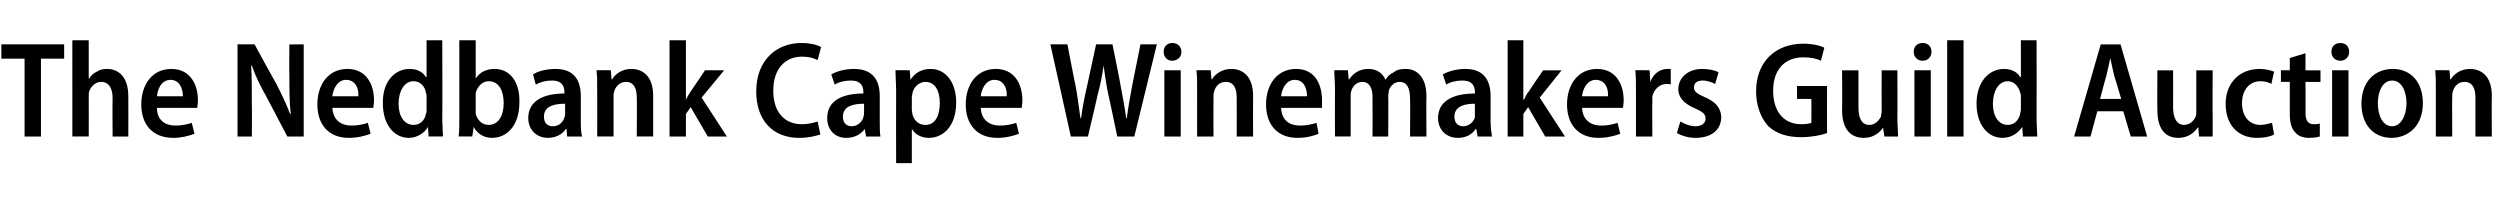 <?xml version="1.0" standalone="no"?><!DOCTYPE svg PUBLIC "-//W3C//DTD SVG 1.1//EN" "http://www.w3.org/Graphics/SVG/1.1/DTD/svg11.dtd"><svg xmlns="http://www.w3.org/2000/svg" version="1.1" width="366.3px" height="31px" viewBox="0 -5 366.3 31" style="top:-5px"><desc>The Nedbank Cape Winemakers Guild Auction</desc><defs/><g id="Polygon97299"><path d="m3.6 3.6H.2V1.5h9.2v2.1H6V15H3.6V3.6zm7-2.7h2.4v5.6h.1c.2-.4.6-.8 1.1-1c.4-.3.9-.4 1.5-.4c1.6 0 3.1 1.1 3.1 4c.02.04 0 5.9 0 5.9h-2.3s-.04-5.64 0-5.6C16.5 8 16 7 14.8 7c-.8 0-1.4.6-1.7 1.3c-.1.2-.1.5-.1.8c.02-.02 0 5.9 0 5.9h-2.4V.9zM23 10.8c0 1.9 1.3 2.6 2.7 2.6c1 0 1.8-.2 2.4-.4l.4 1.6c-.8.3-1.9.6-3.1.6c-3 0-4.7-1.9-4.7-4.9c0-2.9 1.6-5.2 4.4-5.2c2.8 0 3.9 2.3 3.9 4.6c0 .5-.1.9-.1 1.1H23zm3.8-1.7c0-1.1-.5-2.4-1.8-2.4c-1.4 0-1.9 1.4-2 2.4h3.8zm8 5.9V1.5h2.5s3.16 5.8 3.2 5.8c.7 1.4 1.5 3 2 4.4h.1c-.2-1.7-.2-3.6-.2-5.7c-.04-.04 0-4.5 0-4.5h2.1V15h-2.4L39 9.1c-.8-1.4-1.6-3-2.1-4.5h-.1c.1 1.7.1 3.5.1 5.9c.04 0 0 4.5 0 4.5h-2.1zm13.9-4.2c.1 1.9 1.4 2.6 2.8 2.6c1 0 1.8-.2 2.4-.4l.4 1.6c-.8.3-1.9.6-3.2.6c-2.9 0-4.6-1.9-4.6-4.9c0-2.9 1.6-5.2 4.4-5.2c2.8 0 3.9 2.3 3.9 4.6c0 .5-.1.9-.1 1.1h-6zm3.8-1.7c.1-1.1-.4-2.4-1.8-2.4c-1.3 0-1.9 1.4-2 2.4h3.8zM64.8.9s.04 11.4 0 11.4c0 .9.1 2 .1 2.7h-2.1l-.1-1.4s-.02-.02 0 0c-.5.9-1.6 1.6-2.8 1.6c-2.2 0-3.8-2-3.8-5C56 6.9 57.9 5.1 60 5.1c1.2 0 2 .5 2.4 1.2c.04-.04.1 0 .1 0V.9h2.3zm-2.3 8.3c0-.2 0-.4-.1-.6c-.1-.9-.8-1.7-1.8-1.7c-1.4 0-2.2 1.5-2.2 3.3c0 1.8.8 3.1 2.2 3.1c.8 0 1.6-.5 1.8-1.6c.1-.2.1-.4.1-.7V9.2zM67.3.9h2.4v5.6s0 .02 0 0c.6-.9 1.5-1.4 2.8-1.4c2.2 0 3.7 1.9 3.6 4.9c0 3.5-1.9 5.2-4 5.2c-1.1 0-2.1-.5-2.7-1.6c0 .02 0 0 0 0l-.2 1.4h-2c.1-.7.1-1.8.1-2.7V.9zm2.4 10.2v.6c.3 1 1 1.6 1.9 1.6c1.4 0 2.2-1.3 2.2-3.2c0-1.8-.7-3.2-2.2-3.2c-.9 0-1.6.7-1.9 1.7v2.5zm15.4 1.6c0 .8 0 1.7.2 2.3h-2.2l-.1-1.1s-.1.04-.1 0c-.5.8-1.5 1.3-2.6 1.3c-1.8 0-2.9-1.3-2.9-2.9c0-2.5 2.2-3.6 5.3-3.6v-.2c0-.8-.3-1.7-1.8-1.7c-.9 0-1.7.2-2.4.6l-.4-1.5c.6-.4 1.8-.8 3.3-.8c2.9 0 3.7 1.9 3.7 4v3.6zm-2.3-2.5c-1.5 0-3.1.3-3.1 1.9c0 1 .6 1.4 1.3 1.4c.9 0 1.5-.6 1.7-1.3c.1-.2.1-.3.1-.5v-1.5zm4.7-2.1c0-1.1 0-2-.1-2.8c.04-.04 2.1 0 2.1 0l.1 1.3s.08.04.1 0c.4-.7 1.4-1.5 2.8-1.5c1.7 0 3.2 1.1 3.2 3.9v6h-2.4s.04-5.7 0-5.7c0-1.3-.4-2.3-1.6-2.3c-.8 0-1.5.6-1.7 1.4c-.1.2-.1.5-.1.8v5.8h-2.4s.02-6.88 0-6.9zm13 1.5s.02-.04 0 0c.2-.4.5-.9.7-1.2c.02 0 2.1-3.1 2.1-3.1h2.8l-3.3 4l3.7 5.7h-2.8l-2.5-4.3l-.7 1v3.3h-2.4V.9h2.4v8.7zm19.7 5.1c-.6.2-1.7.5-3.1.5c-3.9 0-6.3-2.6-6.3-6.8c0-4.6 3-7.1 6.6-7.1c1.4 0 2.4.3 2.9.6l-.5 1.9c-.6-.3-1.3-.5-2.3-.5c-2.3 0-4.2 1.6-4.2 5c0 3.2 1.7 4.9 4.2 4.9c.9 0 1.7-.2 2.3-.4l.4 1.9zm8.7-2c0 .8 0 1.7.1 2.3h-2.1l-.2-1.1s-.04.04 0 0c-.6.8-1.5 1.3-2.7 1.3c-1.8 0-2.8-1.3-2.8-2.9c0-2.5 2.1-3.6 5.3-3.6v-.2c0-.8-.3-1.7-1.8-1.7c-.9 0-1.8.2-2.4.6l-.5-1.5c.7-.4 1.9-.8 3.3-.8c3 0 3.8 1.9 3.8 4v3.6zm-2.3-2.5c-1.5 0-3.1.3-3.1 1.9c0 1 .6 1.4 1.3 1.4c.8 0 1.5-.6 1.7-1.3c0-.2.1-.3.1-.5v-1.5zm4.7-1.8c0-1.2-.1-2.3-.1-3.1c0-.04 2.1 0 2.1 0l.1 1.4s.04-.04 0 0c.7-1.1 1.7-1.6 3-1.6c2.1 0 3.7 1.9 3.7 4.9c0 3.6-2 5.2-4 5.2c-1.1 0-2-.5-2.4-1.2c-.02-.02-.1 0-.1 0v4.9h-2.3s-.02-10.46 0-10.5zm2.3 2.7c0 .2.1.5.1.7c.3 1 1 1.5 1.9 1.5c1.4 0 2.1-1.3 2.1-3.2c0-1.8-.7-3.1-2.1-3.1c-.9 0-1.7.7-1.9 1.6c0 .2-.1.4-.1.7v1.8zm10.1-.3c.1 1.9 1.4 2.6 2.8 2.6c1 0 1.8-.2 2.4-.4l.4 1.6c-.8.3-1.9.6-3.2.6c-2.9 0-4.6-1.9-4.6-4.9c0-2.9 1.6-5.2 4.4-5.2c2.8 0 3.9 2.3 3.9 4.6c0 .5-.1.9-.1 1.1h-6zm3.8-1.7c.1-1.1-.4-2.4-1.8-2.4c-1.3 0-1.9 1.4-2 2.4h3.8zm9.4 5.9l-3-13.5h2.5s1.16 6.06 1.2 6.1c.3 1.6.5 3.3.7 4.7h.1c.2-1.5.5-3.1.9-4.8l1.3-6h2.4s1.24 6.1 1.2 6.1c.3 1.6.6 3.1.8 4.7h.1c.2-1.6.5-3.2.8-4.8c-.02.04 1.2-6 1.2-6h2.4L166.2 15h-2.5s-1.26-6.06-1.3-6.1c-.3-1.4-.5-2.8-.7-4.3c-.2 1.5-.5 2.9-.9 4.4c.04-.04-1.4 6-1.4 6h-2.5zm13.7 0V5.3h2.4v9.7h-2.4zm2.5-12.4c0 .7-.5 1.3-1.4 1.3c-.7 0-1.2-.6-1.2-1.3c0-.8.5-1.3 1.3-1.3c.7 0 1.3.5 1.3 1.3zm2.3 5.5c0-1.1 0-2-.1-2.8c.02-.04 2.1 0 2.1 0l.1 1.3s.06.04.1 0c.4-.7 1.4-1.5 2.8-1.5c1.7 0 3.2 1.1 3.2 3.9c-.02.04 0 6 0 6h-2.4s.02-5.7 0-5.7c0-1.3-.4-2.3-1.6-2.3c-.9 0-1.5.6-1.7 1.4c-.1.2-.1.5-.1.8c-.02-.02 0 5.8 0 5.8h-2.4V8.1zm12.3 2.7c.1 1.9 1.3 2.6 2.8 2.6c1 0 1.7-.2 2.4-.4l.3 1.6c-.7.3-1.8.6-3.1.6c-2.9 0-4.6-1.9-4.6-4.9c0-2.9 1.6-5.2 4.4-5.2c2.8 0 3.8 2.3 3.8 4.6v1.1h-6zm3.8-1.7c0-1.1-.4-2.4-1.8-2.4c-1.3 0-1.9 1.4-2 2.4h3.8zm4.1-1c0-1.1-.1-2-.1-2.8c0-.04 2 0 2 0l.1 1.3s.1.02.1 0c.5-.7 1.3-1.5 2.8-1.5c1.2 0 2.1.6 2.5 1.6c.3-.5.7-.9 1.2-1.1c.5-.4 1-.5 1.8-.5c1.5 0 3 1.1 3 4c-.04 0 0 5.9 0 5.9h-2.4s.04-5.54 0-5.5c0-1.5-.4-2.5-1.5-2.5c-.8 0-1.3.5-1.6 1.2c0 .3-.1.6-.1.8c.04.04 0 6 0 6h-2.3s.02-5.8 0-5.8c0-1.2-.4-2.2-1.5-2.2c-.8 0-1.4.6-1.6 1.3c-.1.3-.1.5-.1.8v5.9h-2.3s-.02-6.88 0-6.9zm22.8 4.6c0 .8.1 1.7.2 2.3h-2.1l-.2-1.1s-.06.04-.1 0c-.5.8-1.4 1.3-2.6 1.3c-1.8 0-2.9-1.3-2.9-2.9c0-2.5 2.2-3.6 5.4-3.6v-.2c0-.8-.3-1.7-1.8-1.7c-.9 0-1.8.2-2.4.6l-.5-1.5c.7-.4 1.9-.8 3.3-.8c2.9 0 3.7 1.9 3.7 4v3.6zm-2.3-2.5c-1.4 0-3 .3-3 1.9c0 1 .6 1.4 1.3 1.4c.8 0 1.5-.6 1.7-1.3v-2zm7.1-.6s.06-.04.1 0c.2-.4.4-.9.7-1.2c-.04 0 2.1-3.1 2.1-3.1h2.7l-3.2 4l3.7 5.7h-2.9l-2.5-4.3l-.7 1v3.3h-2.3V.9h2.3v8.7zm8.6 1.2c.1 1.9 1.4 2.6 2.8 2.6c1 0 1.8-.2 2.4-.4l.4 1.6c-.8.3-1.9.6-3.2.6c-2.9 0-4.6-1.9-4.6-4.9c0-2.9 1.6-5.2 4.4-5.2c2.8 0 3.9 2.3 3.9 4.6c0 .5-.1.9-.1 1.1h-6zm3.8-1.7c.1-1.1-.4-2.4-1.8-2.4c-1.3 0-1.9 1.4-2 2.4h3.8zm4.1-.8c0-1.2 0-2.2-.1-3c.02-.04 2.1 0 2.1 0l.1 1.7s.04 0 0 0c.5-1.3 1.5-1.9 2.5-1.9h.5v2.3c-.1-.1-.3-.1-.6-.1c-1 0-1.8.7-2.1 1.8v.8c-.04.02 0 5.1 0 5.1h-2.4V8.3zm6.5 4.5c.5.3 1.4.7 2.2.7c1 0 1.5-.5 1.5-1.1c0-.7-.4-1-1.5-1.5c-1.7-.7-2.5-1.7-2.5-2.8c0-1.7 1.4-3 3.5-3c1 0 1.9.2 2.4.5l-.5 1.7c-.4-.2-1.1-.5-1.8-.5c-.9 0-1.3.4-1.3 1c0 .6.4.9 1.5 1.4c1.7.7 2.4 1.6 2.5 2.9c0 1.9-1.4 3.1-3.8 3.1c-1 0-2-.3-2.7-.7l.5-1.7zm21.5 1.7c-.8.3-2.3.6-3.8.6c-2 0-3.6-.5-4.8-1.6c-1.1-1.2-1.8-3-1.8-5.1c0-4.5 3-7 6.9-7c1.4 0 2.6.3 3.1.6l-.5 1.9c-.6-.3-1.4-.5-2.6-.5c-2.5 0-4.4 1.6-4.4 4.9c0 3.2 1.7 4.9 4.1 4.9c.7 0 1.3-.1 1.5-.2c.02-.04 0-3.5 0-3.5h-2.1V7.6h4.4s-.02 6.86 0 6.9zm10.3-2.4c0 1.1.1 2.1.1 2.9h-2l-.2-1.3s0-.04 0 0c-.4.6-1.3 1.5-2.8 1.5c-1.8 0-3.2-1.1-3.2-4.1c.04-.04 0-5.8 0-5.8h2.4v5.4c0 1.5.4 2.6 1.6 2.6c.9 0 1.4-.7 1.7-1.2c0-.3.1-.5.1-.8c-.02-.04 0-6 0-6h2.3s.04 6.8 0 6.8zm2.5 2.9V5.3h2.4v9.7h-2.4zM283 2.6c0 .7-.5 1.3-1.3 1.3c-.8 0-1.3-.6-1.3-1.3c0-.8.5-1.3 1.3-1.3c.8 0 1.3.5 1.3 1.3zm2.3-1.7h2.4V15h-2.4V.9zm13.1 0s.02 11.4 0 11.4c0 .9.1 2 .1 2.7h-2.1l-.1-1.4s-.04-.02 0 0c-.6.9-1.6 1.6-2.9 1.6c-2.2 0-3.8-2-3.8-5c0-3.3 1.9-5.1 4-5.1c1.2 0 2 .5 2.4 1.2c.02-.04.1 0 .1 0V.9h2.3zm-2.3 8.3c0-.2 0-.4-.1-.6c-.2-.9-.9-1.7-1.8-1.7c-1.4 0-2.2 1.5-2.2 3.3c0 1.8.8 3.1 2.2 3.1c.8 0 1.5-.5 1.8-1.6c0-.2.1-.4.1-.7V9.2zm11.2 2.1l-1 3.7h-2.4l3.9-13.5h2.9l3.9 13.5h-2.4l-1.1-3.7h-3.8zm3.5-1.8s-.96-3.28-1-3.3c-.2-.8-.4-1.8-.6-2.7c-.2.9-.4 1.9-.6 2.7c-.04.02-.9 3.3-.9 3.3h3.1zm13.4 2.6v2.9h-2l-.1-1.3s-.08-.04-.1 0c-.4.6-1.3 1.5-2.8 1.5c-1.8 0-3.1-1.1-3.1-4.1c-.04-.04 0-5.8 0-5.8h2.3s.02 5.4 0 5.4c0 1.5.5 2.6 1.6 2.6c.9 0 1.5-.7 1.7-1.2c.1-.3.1-.5.1-.8v-6h2.4s-.04 6.8 0 6.8zm9 2.6c-.5.3-1.4.5-2.5.5c-2.8 0-4.6-1.9-4.6-5c0-2.9 1.9-5.1 5-5.1c.8 0 1.6.2 2.1.4l-.4 1.8c-.3-.2-.9-.4-1.6-.4c-1.7 0-2.7 1.4-2.7 3.2c0 2 1.1 3.2 2.7 3.2c.7 0 1.2-.2 1.7-.3l.3 1.7zm4.6-11.9v2.5h2.2v1.7h-2.2s.03 4.54 0 4.5c0 1.2.4 1.7 1.2 1.7c.4 0 .6 0 .9-.1v1.9c-.3.1-.9.2-1.6.2c-.9 0-1.6-.3-2-.8c-.5-.5-.8-1.3-.8-2.7V7h-1.3V5.3h1.3V3.5l2.3-.7zm3.9 12.2V5.3h2.4v9.7h-2.4zm2.5-12.4c0 .7-.5 1.3-1.3 1.3c-.8 0-1.3-.6-1.3-1.3c0-.8.5-1.3 1.3-1.3c.8 0 1.3.5 1.3 1.3zm10.8 7.5c0 3.6-2.4 5.1-4.6 5.1c-2.5 0-4.4-1.8-4.4-5c0-3.3 2-5.1 4.6-5.1c2.6 0 4.4 1.9 4.4 5zm-6.6 0c0 1.8.7 3.4 2.1 3.4c1.3 0 2.1-1.6 2.1-3.4c0-1.5-.6-3.3-2.1-3.3c-1.5 0-2.1 1.8-2.1 3.3zm8.5-2c0-1.1 0-2-.1-2.8c.01-.04 2.1 0 2.1 0l.1 1.3s.05.04.1 0c.4-.7 1.4-1.5 2.8-1.5c1.7 0 3.2 1.1 3.2 3.9c-.03.04 0 6 0 6h-2.4V9.3c0-1.3-.4-2.3-1.6-2.3c-.9 0-1.5.6-1.7 1.4c-.1.2-.1.5-.1.8c-.03-.02 0 5.8 0 5.8h-2.4V8.1z" stroke="none" fill="#000"/></g></svg>